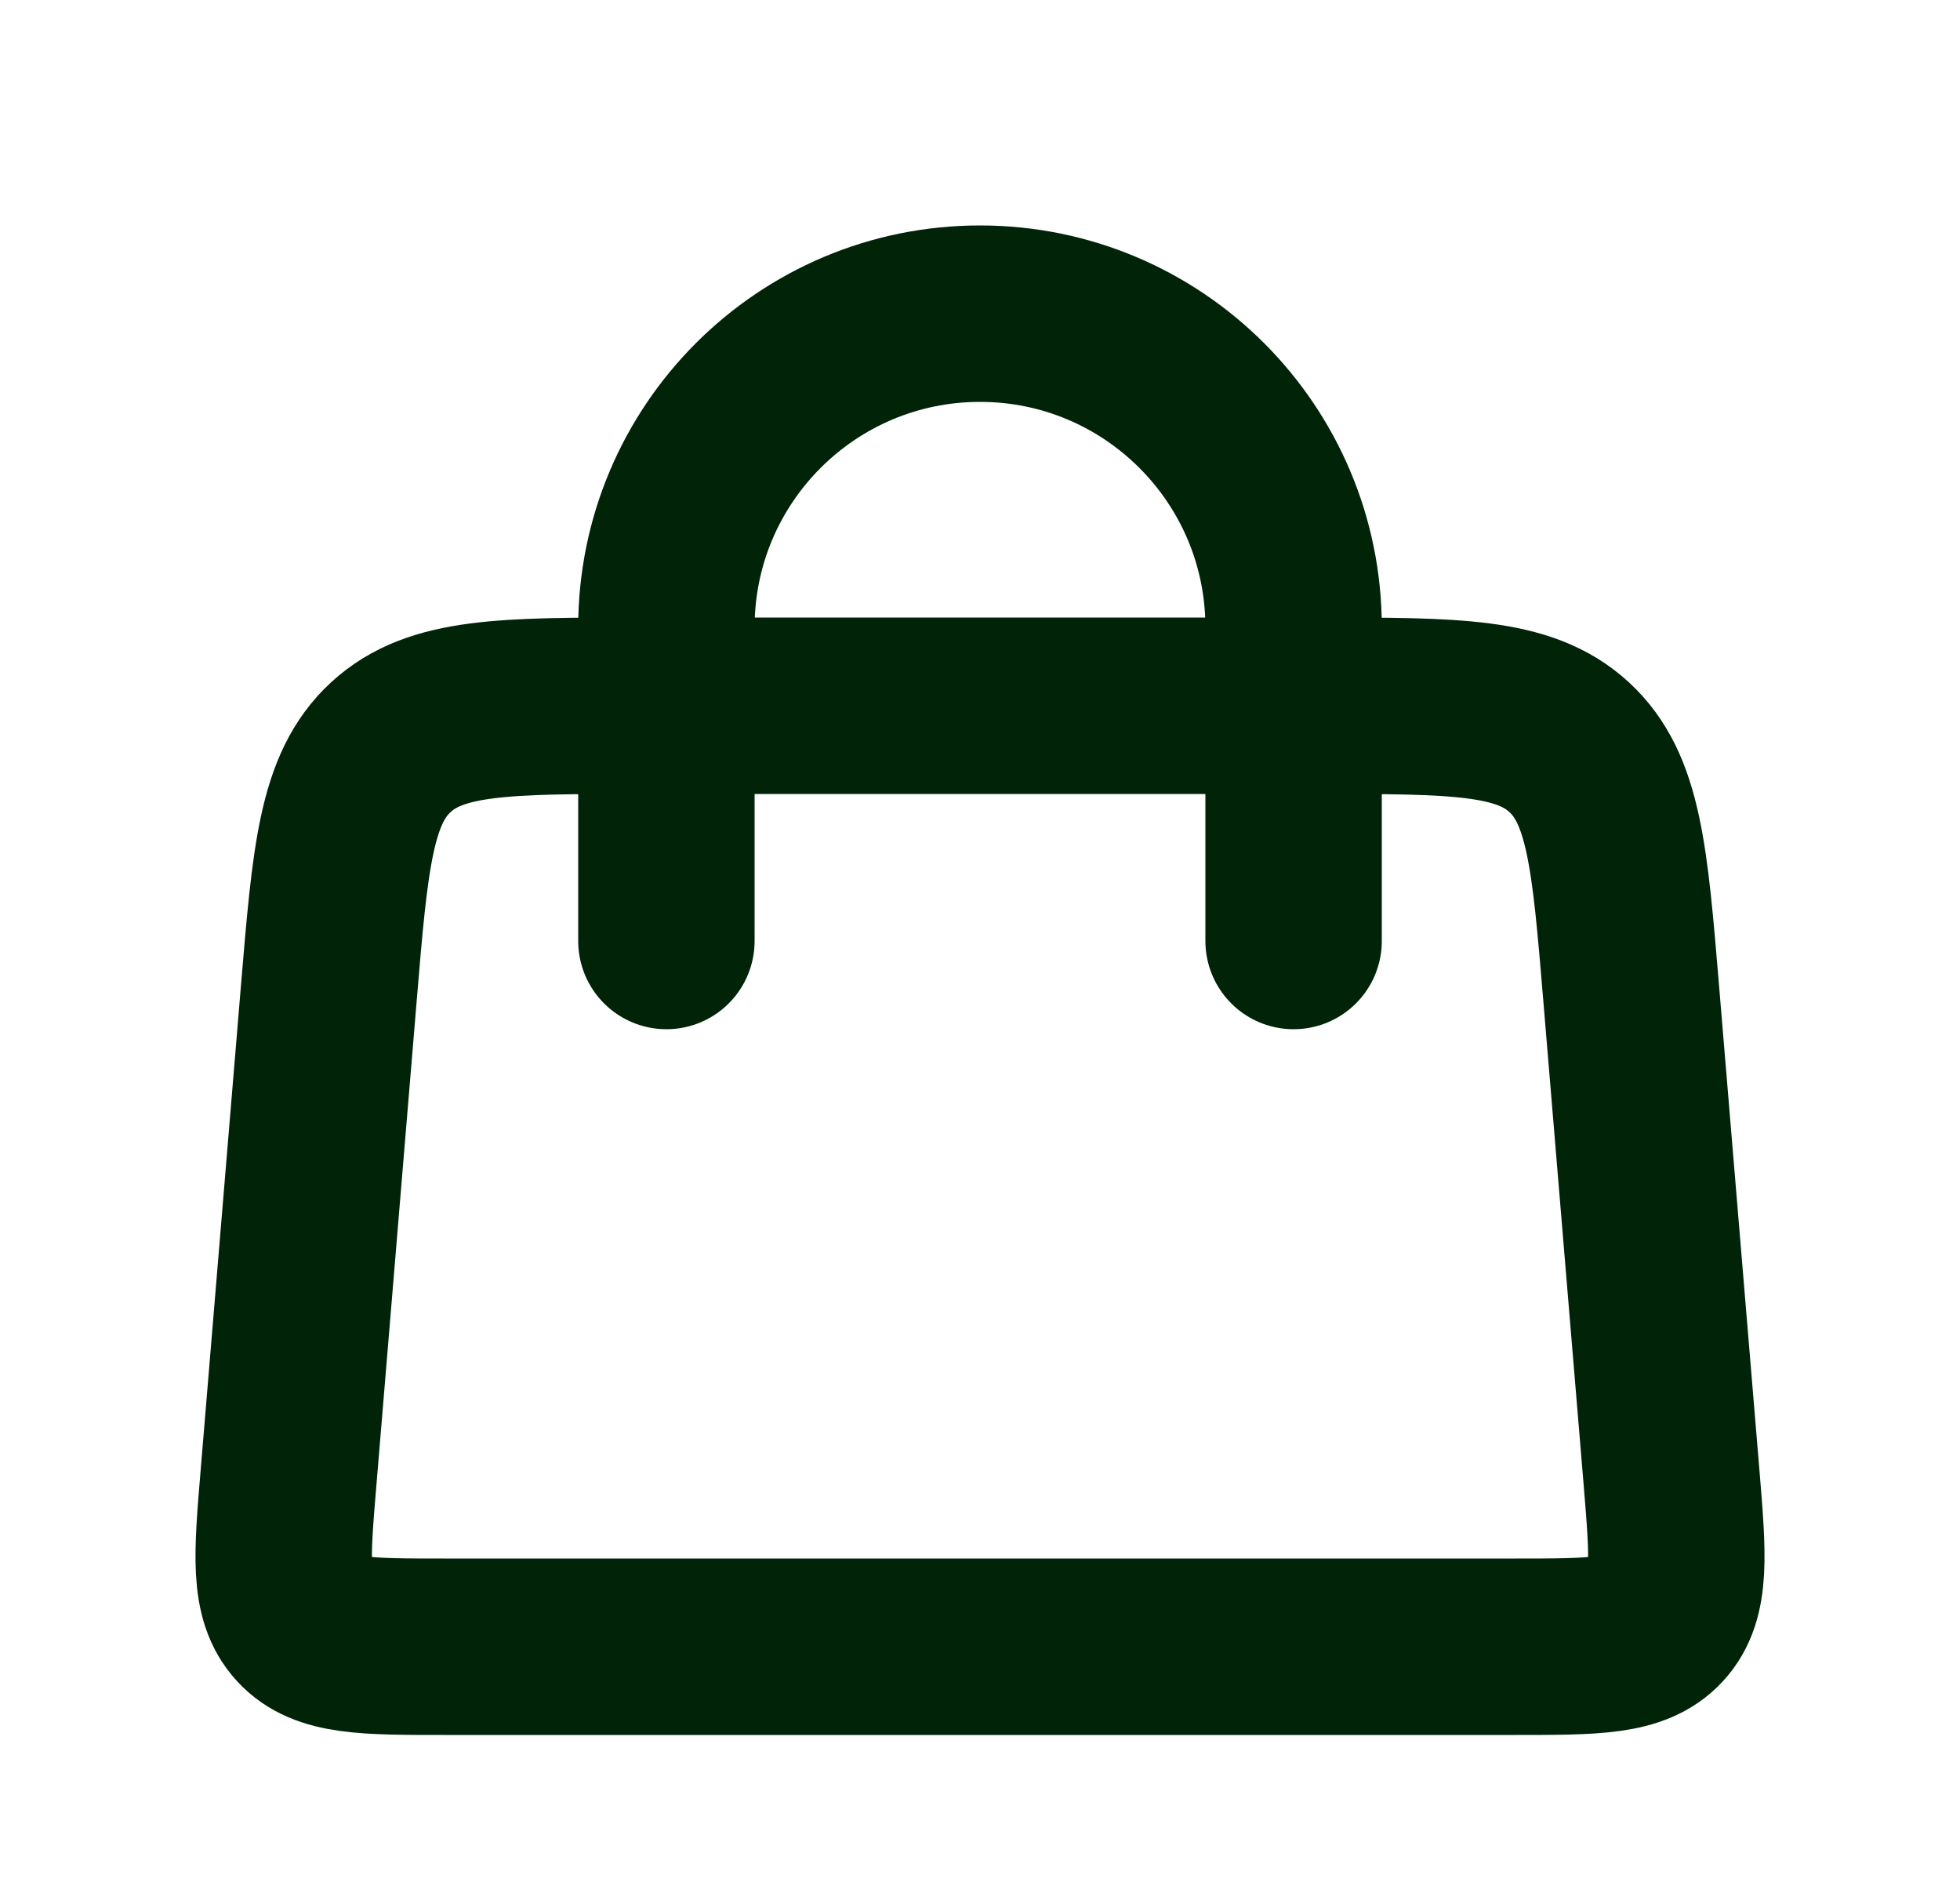 <svg width="25" height="24" viewBox="0 0 25 24" fill="none" xmlns="http://www.w3.org/2000/svg">
<path d="M8.5 12L8.5 8C8.5 5.791 10.291 4 12.5 4V4C14.709 4 16.5 5.791 16.5 8L16.5 12" stroke="#012308" stroke-width="2.25" stroke-linecap="round"/>
<path d="M4.194 12.668C4.339 10.927 4.412 10.056 4.986 9.528C5.56 9 6.434 9 8.181 9H16.82C18.566 9 19.44 9 20.014 9.528C20.588 10.056 20.661 10.927 20.806 12.668L21.32 18.834C21.404 19.847 21.446 20.354 21.149 20.677C20.852 21 20.343 21 19.326 21H5.674C4.657 21 4.148 21 3.851 20.677C3.554 20.354 3.596 19.847 3.681 18.834L4.194 12.668Z" stroke="#012308" stroke-width="2.25"/>
</svg>
